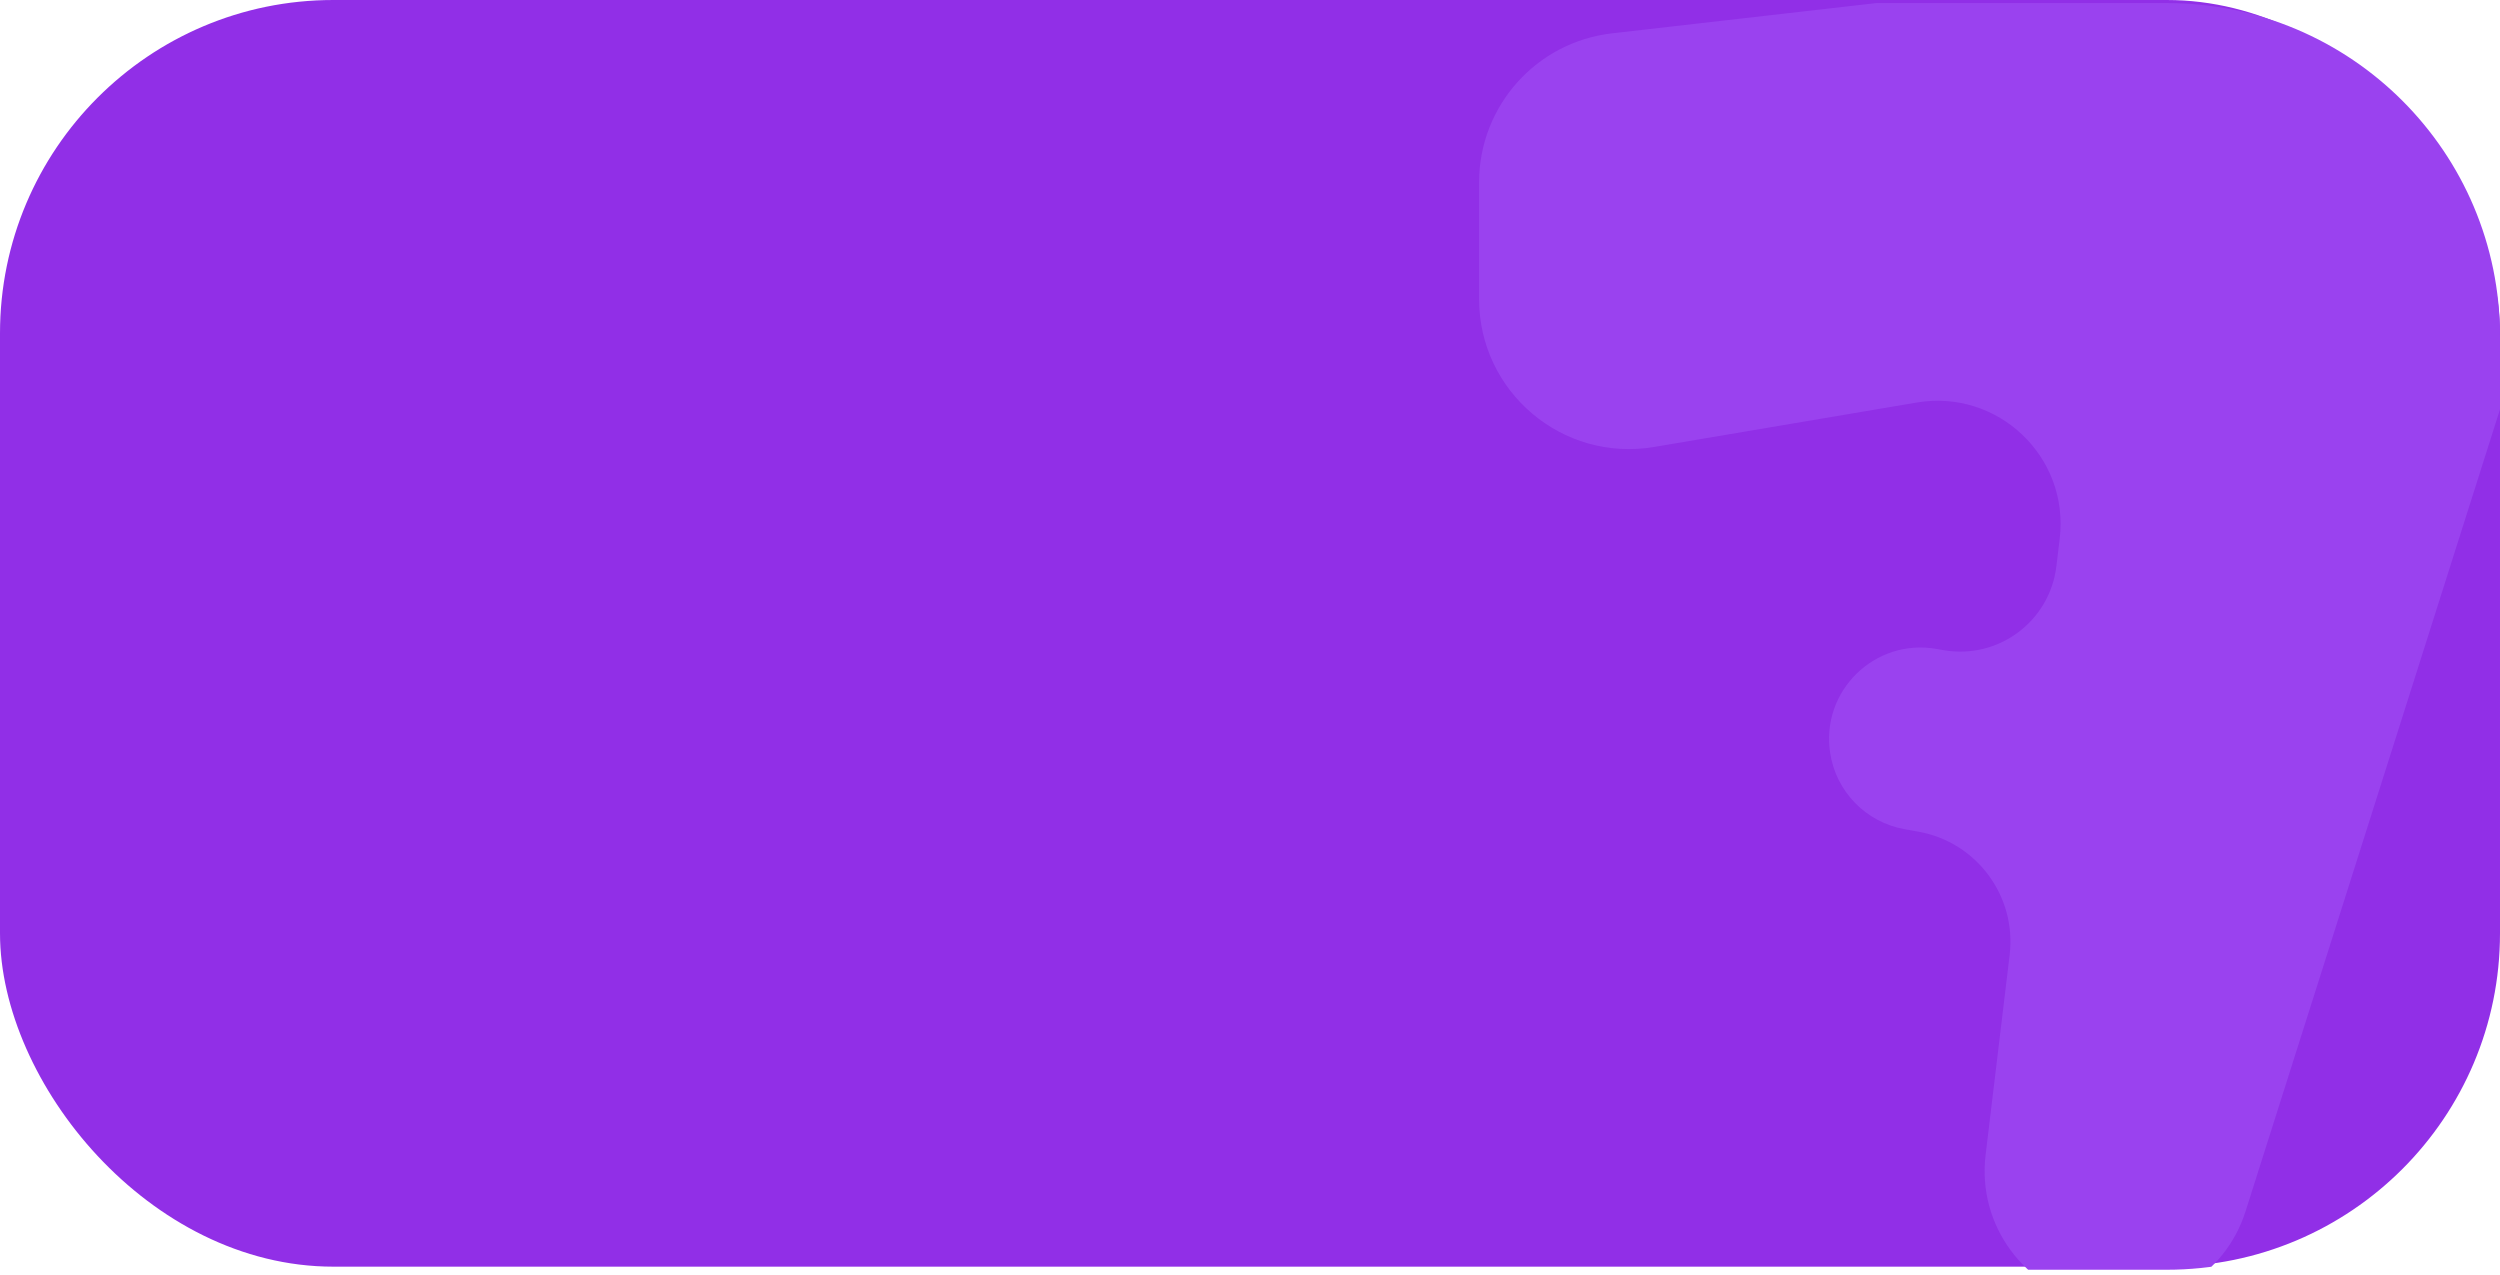 <?xml version="1.0" encoding="UTF-8"?> <svg xmlns="http://www.w3.org/2000/svg" width="300" height="153" viewBox="0 0 300 153" fill="none"> <rect width="300" height="152" rx="40" fill="#912FE7"></rect> <g clip-path="url(#clip0_133_171)"> <path fill-rule="evenodd" clip-rule="evenodd" d="M177.49 21.884C177.49 12.736 184.353 5.042 193.443 4.001L285.332 -6.519C293.469 -7.451 301.209 -2.772 304.165 4.866L307.306 12.98C308.786 16.802 308.917 21.015 307.677 24.921L269.461 145.376C267.023 153.063 259.251 157.741 251.316 156.299C242.975 154.782 237.258 147.033 238.27 138.615L241.158 114.598C242.005 107.551 237.213 101.065 230.228 99.805L228.523 99.497C223.903 98.663 220.323 94.984 219.616 90.343C218.485 82.924 224.962 76.582 232.356 77.867L233.233 78.02C239.794 79.161 245.971 74.567 246.766 67.955L247.164 64.646C248.343 54.838 239.757 46.654 230.017 48.302L198.493 53.635C187.508 55.494 177.49 47.028 177.49 35.887V21.884Z" fill="#9A42EF"></path> </g> <defs> <clipPath id="clip0_133_171"> <path d="M170 0.369H260C282.091 0.369 300 18.278 300 40.369V112.369C300 134.461 282.091 152.369 260 152.369H170V0.369Z" fill="white"></path> </clipPath> </defs> </svg> 